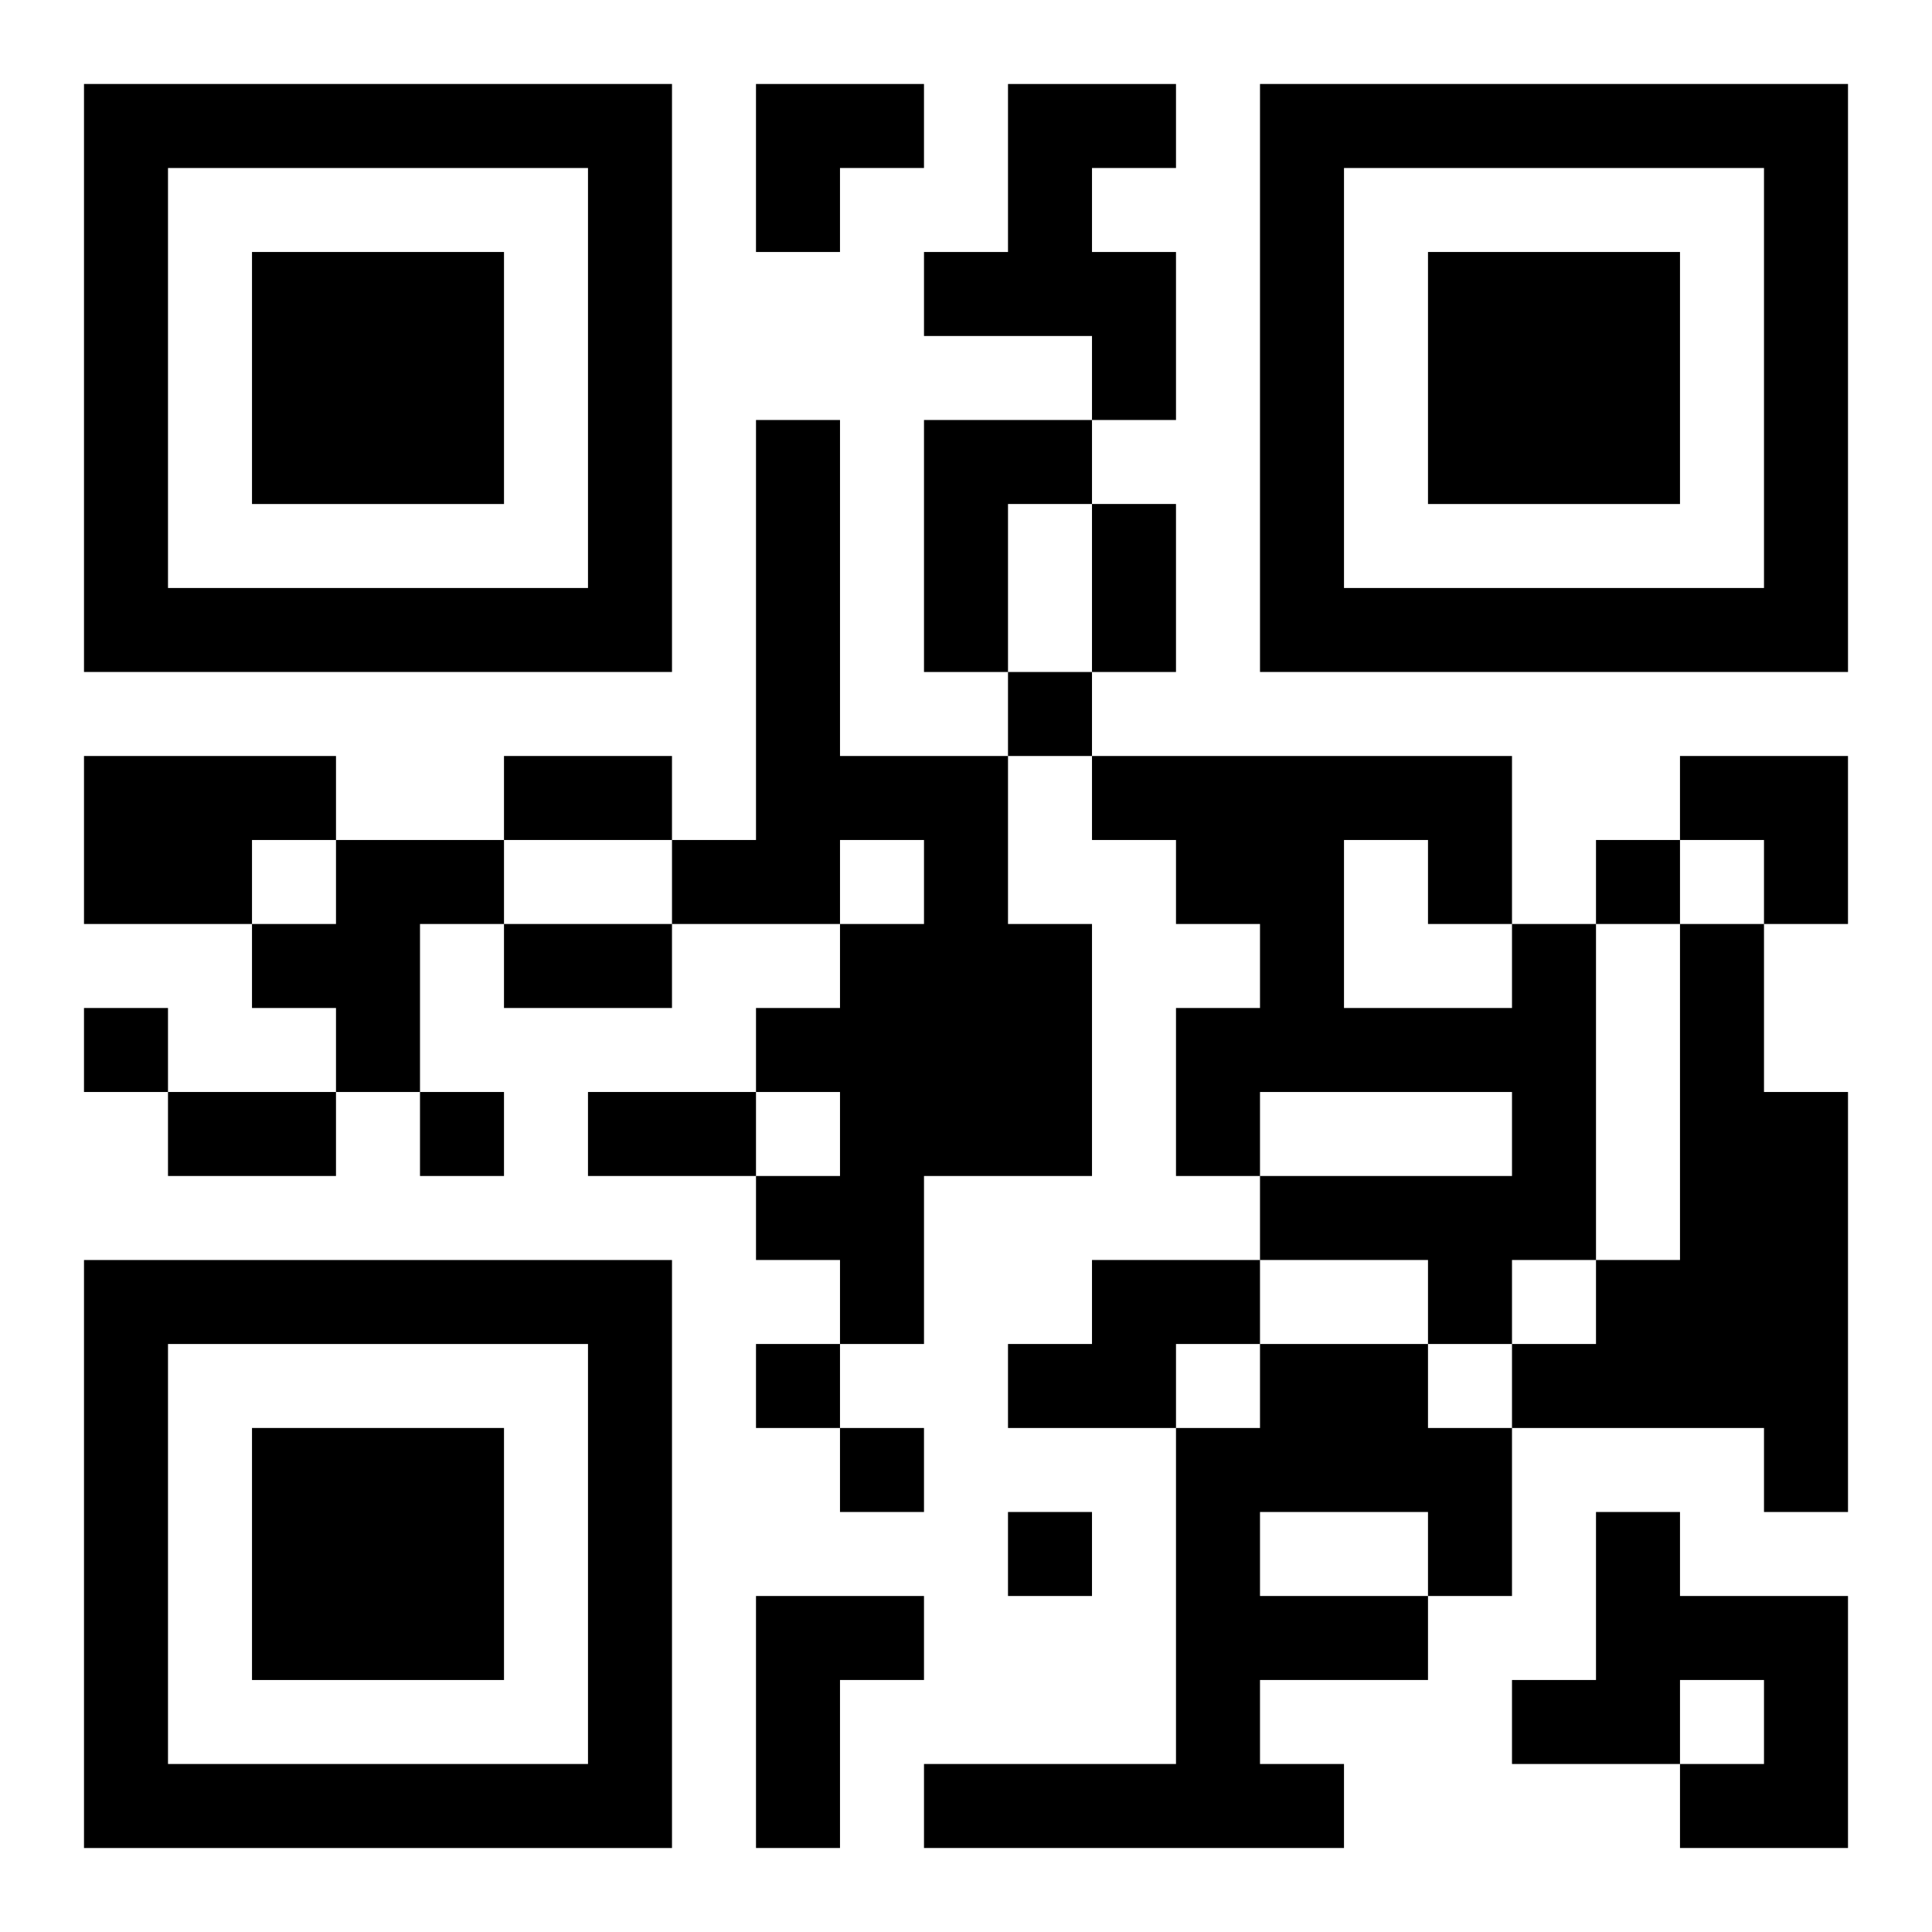 <?xml version="1.0" encoding="UTF-8"?>
<svg width="250" height="250" baseProfile="full" version="1.1" viewBox="-1 -1 23 23" xmlns="http://www.w3.org/2000/svg" xmlns:xlink="http://www.w3.org/1999/xlink"><symbol id="a"><path d="m0 7v7h7v-7h-7zm1 1h5v5h-5v-5zm1 1v3h3v-3h-3z"/></symbol><use y="-7" xlink:href="#a"/><use y="7" xlink:href="#a"/><use x="14" y="-7" xlink:href="#a"/><path d="m11 0h2v1h-1v1h1v2h-1v-1h-2v-1h1v-2m-3 4h1v4h2v2h1v3h-2v2h-1v-1h-1v-1h1v-1h-1v-1h1v-1h1v-1h-1v1h-2v-1h1v-5m2 0h2v1h-1v2h-1v-3m-10 4h3v1h-1v1h-2v-2m3 1h2v1h-1v2h-1v-1h-1v-1h1v-1m14 1h1v4h-1v1h-1v-1h-2v-1h3v-1h-3v1h-1v-2h1v-1h-1v-1h-1v-1h5v2m-2-1v2h2v-1h-1v-1h-1m4 1h1v2h1v5h-1v-1h-3v-1h1v-1h1v-4m-7 4h2v1h-1v1h-2v-1h1v-1m2 1h2v1h1v2h-1v1h-2v1h1v1h-5v-1h3v-4h1v-1m0 2v1h2v-1h-2m4 0h1v1h2v3h-2v-1h1v-1h-1v1h-2v-1h1v-2m-10 1h2v1h-1v2h-1v-3m3-11v1h1v-1h-1m7 2v1h1v-1h-1m-18 2v1h1v-1h-1m4 1v1h1v-1h-1m4 3v1h1v-1h-1m1 1v1h1v-1h-1m2 1v1h1v-1h-1m1-12h1v2h-1v-2m-7 3h2v1h-2v-1m0 2h2v1h-2v-1m-4 2h2v1h-2v-1m5 0h2v1h-2v-1m2-12h2v1h-1v1h-1zm11 8h2v2h-1v-1h-1z"/></svg>
